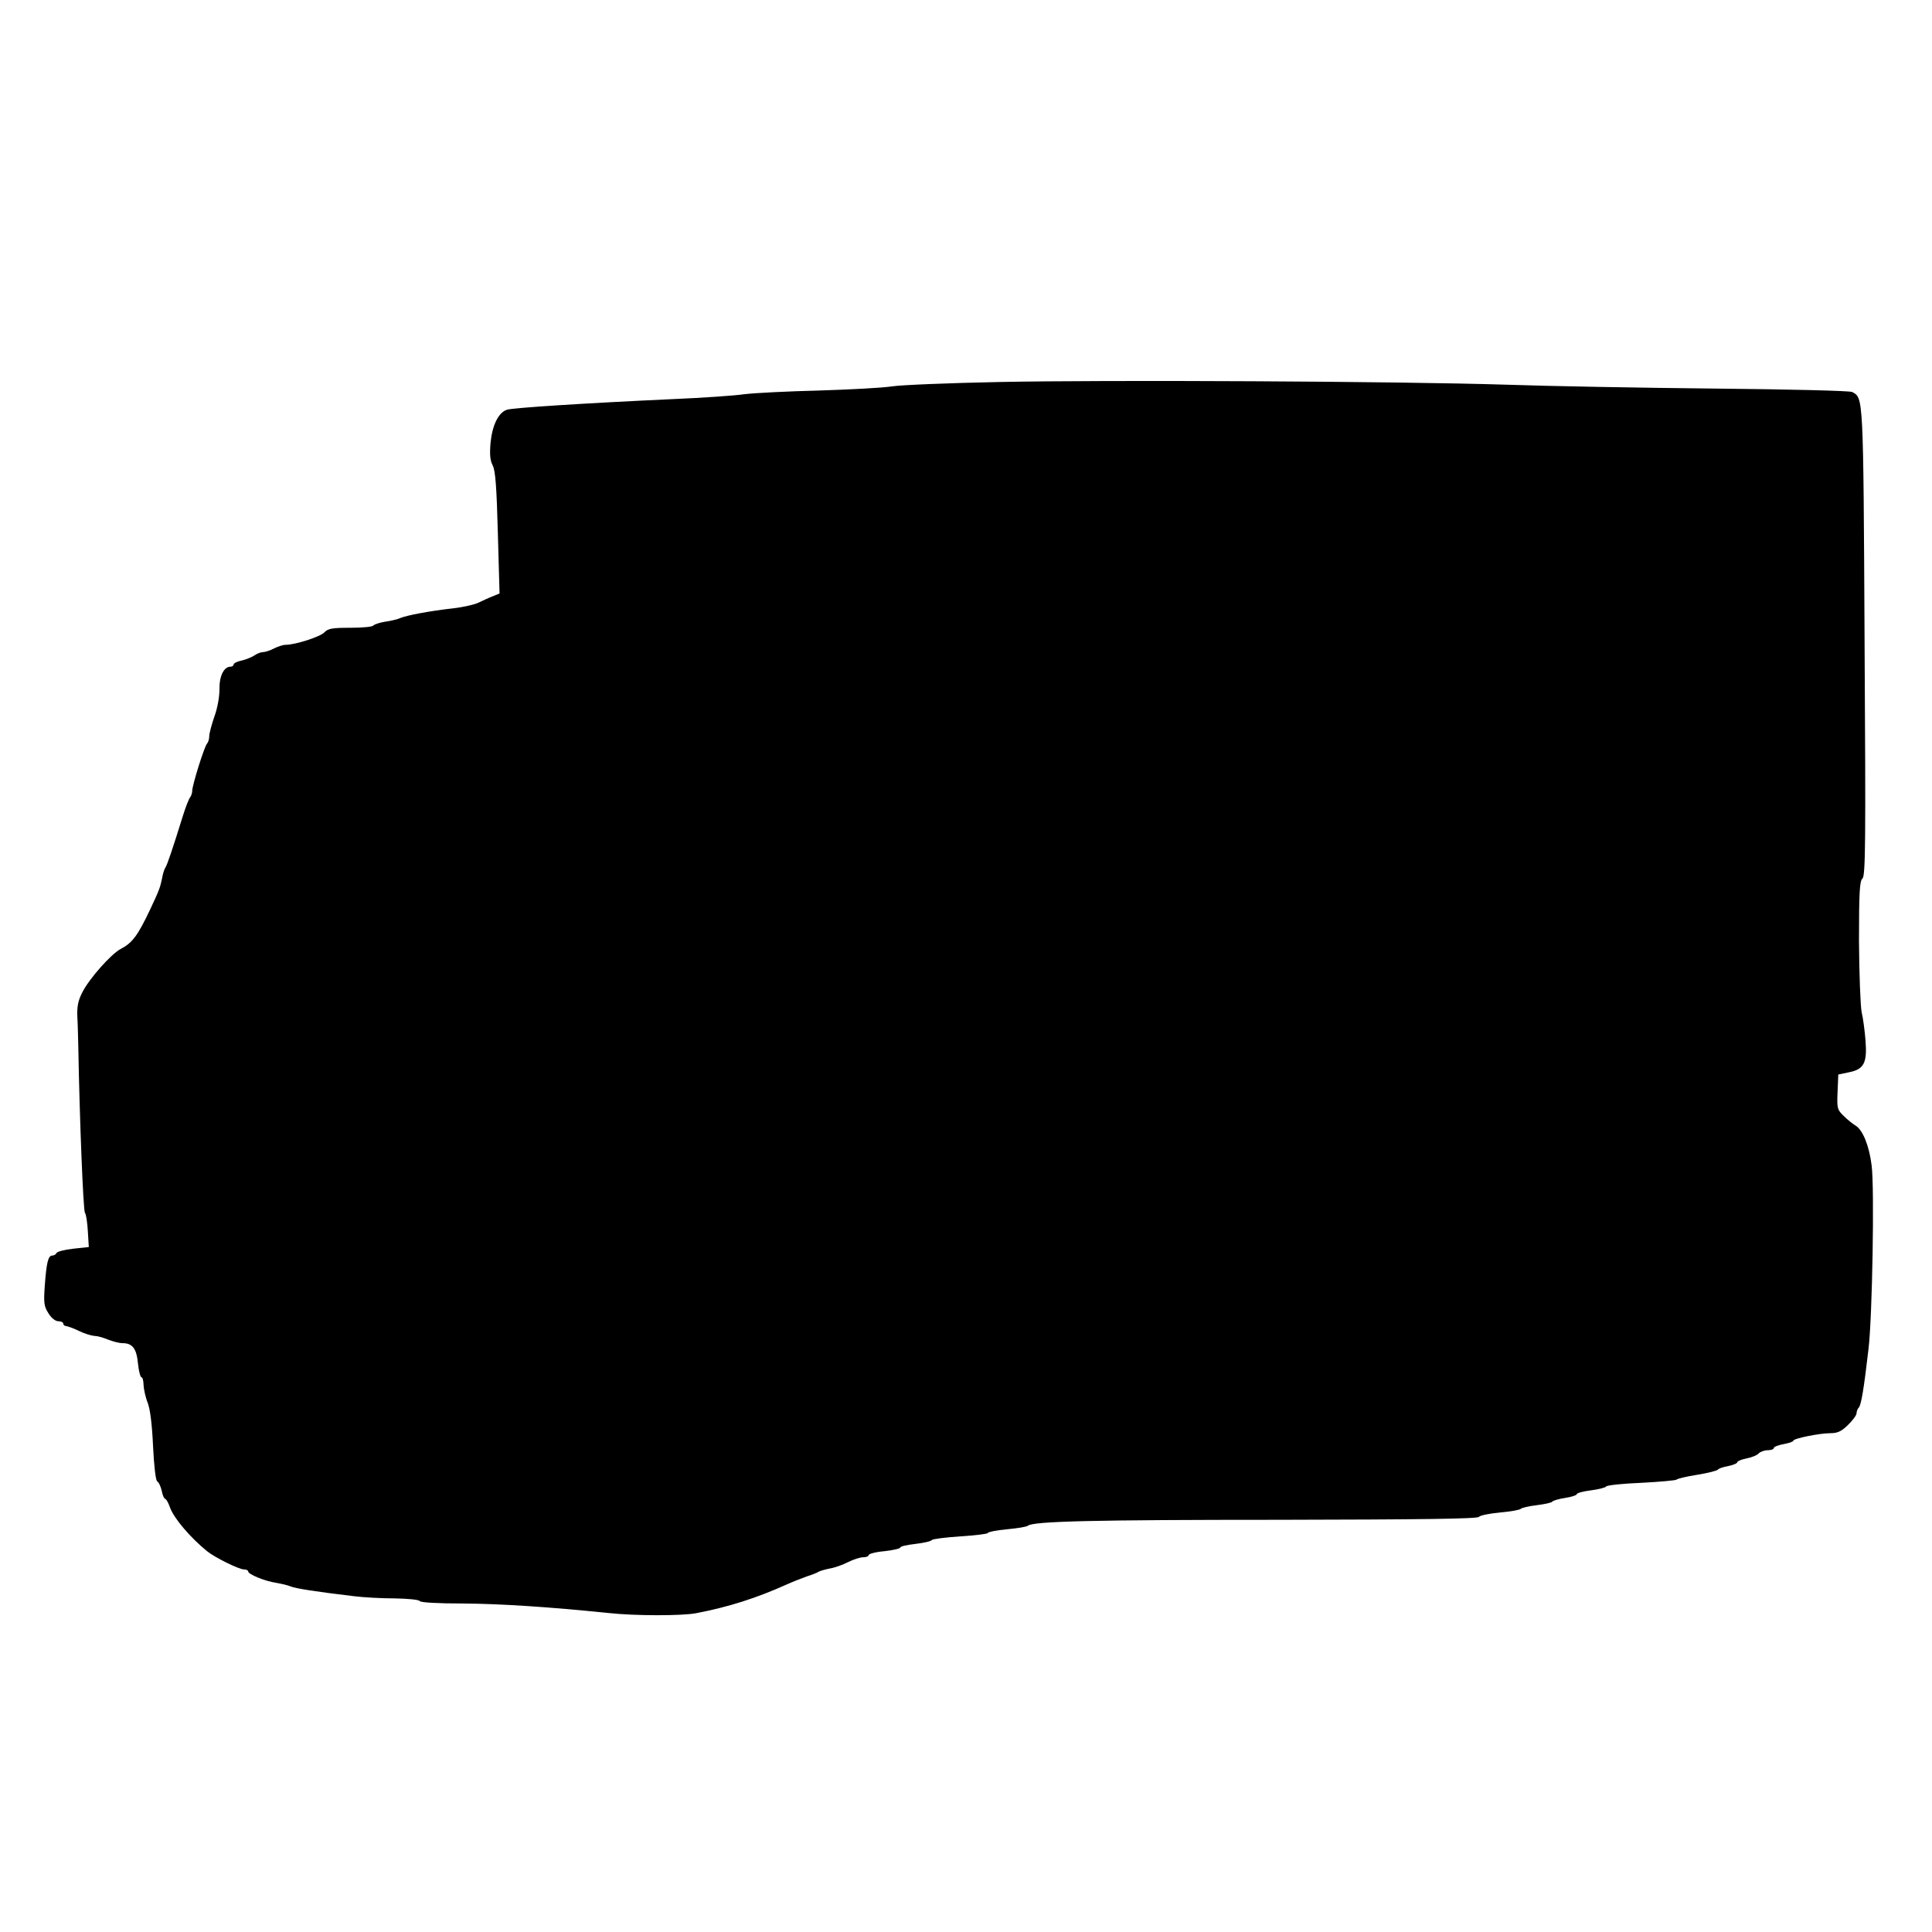<?xml version="1.0" encoding="UTF-8" standalone="yes"?>
<svg version="1.0" xmlns="http://www.w3.org/2000/svg" width="210mm" height="210mm" viewBox="0 0 794 794" preserveAspectRatio="xMidYMid meet">
  <g transform="translate(0,794) scale(0.1,-0.1)" fill="#000000" stroke="none">
    <path d="M4105 6370 c-203 -4 -401 -12 -440 -18 -38 -6 -173 -13 -300 -17
-126 -3 -264 -10 -305 -15 -41 -6 -172 -15 -290 -20 -369 -17 -664 -36 -687
-44 -35 -12 -60 -64 -67 -136 -4 -48 -2 -72 9 -93 11 -22 16 -88 21 -277 l7
-249 -29 -12 c-16 -6 -41 -18 -56 -25 -15 -8 -62 -19 -105 -24 -98 -11 -192
-29 -218 -40 -11 -5 -39 -12 -62 -15 -24 -4 -45 -11 -49 -16 -3 -5 -45 -9 -94
-9 -75 0 -92 -3 -107 -19 -17 -18 -119 -51 -159 -51 -11 0 -32 -7 -48 -15 -15
-8 -36 -15 -45 -15 -9 0 -25 -6 -36 -14 -11 -7 -35 -17 -53 -21 -17 -3 -32
-11 -32 -16 0 -5 -6 -9 -13 -9 -27 0 -46 -39 -45 -92 0 -31 -8 -78 -21 -113
-11 -32 -21 -69 -21 -80 0 -12 -4 -25 -9 -31 -11 -11 -61 -171 -61 -194 0 -9
-4 -20 -8 -26 -5 -5 -19 -40 -31 -79 -41 -132 -64 -200 -71 -210 -4 -5 -11
-26 -14 -45 -8 -38 -11 -47 -50 -130 -50 -105 -72 -135 -120 -160 -40 -21
-131 -124 -158 -179 -18 -35 -22 -60 -20 -103 2 -32 3 -91 4 -130 5 -280 20
-664 27 -672 5 -6 10 -40 12 -76 l4 -65 -65 -7 c-36 -4 -66 -12 -68 -18 -2 -5
-10 -10 -17 -10 -17 0 -24 -28 -31 -125 -5 -70 -3 -84 15 -112 12 -20 29 -33
41 -33 11 0 20 -4 20 -10 0 -5 6 -10 13 -10 6 -1 30 -9 52 -20 22 -11 50 -19
61 -20 12 0 38 -7 57 -15 20 -8 47 -15 60 -15 41 0 58 -21 64 -83 3 -31 10
-57 14 -57 5 0 9 -15 9 -32 1 -18 8 -51 17 -73 10 -26 18 -88 22 -178 4 -83
11 -141 17 -145 7 -4 15 -22 19 -40 3 -17 10 -32 14 -32 4 0 13 -16 20 -36 16
-44 83 -123 152 -179 32 -26 131 -75 152 -75 10 0 17 -4 17 -8 0 -12 68 -40
115 -47 22 -4 49 -10 60 -15 19 -8 100 -21 260 -40 39 -5 114 -9 167 -9 53 -1
100 -5 103 -11 4 -6 75 -10 178 -10 154 -1 353 -14 597 -39 109 -12 302 -12
360 -1 136 26 248 62 375 119 22 10 58 24 80 32 22 7 45 16 50 20 6 3 26 9 46
13 19 3 53 15 74 26 22 11 50 20 62 20 13 0 23 4 23 9 0 5 29 13 65 16 36 4
65 11 65 15 0 5 28 11 63 15 34 4 64 11 67 16 3 4 56 11 118 15 61 4 112 10
112 14 0 4 35 11 78 15 42 4 82 10 87 15 24 18 269 24 1033 24 581 1 815 4
820 12 4 6 43 14 87 18 44 4 82 11 85 15 3 4 32 11 65 15 32 4 62 10 65 15 3
4 26 11 53 15 26 4 47 11 47 15 0 5 26 12 58 16 31 4 60 11 63 16 3 5 68 12
145 15 76 4 141 10 144 13 3 4 41 13 85 20 44 7 82 17 85 21 3 5 22 11 43 15
20 4 37 11 37 16 0 4 17 11 37 15 21 4 44 13 51 21 7 7 24 13 38 13 13 0 24 4
24 9 0 5 18 12 40 16 22 4 40 10 40 14 0 9 107 31 154 31 28 0 45 8 71 34 19
18 35 40 35 48 0 7 4 18 9 23 10 10 21 76 40 240 16 131 25 666 13 755 -10 82
-37 147 -66 164 -10 6 -32 23 -48 39 -27 26 -29 31 -26 99 l3 72 43 9 c62 12
76 38 69 129 -3 40 -10 93 -16 118 -5 25 -10 156 -11 291 0 203 3 249 14 258
13 11 14 145 9 974 -5 1019 -5 1001 -51 1026 -10 5 -252 11 -562 14 -300 3
-687 10 -860 16 -441 14 -1643 20 -2085 11z"/>
  </g>
</svg>